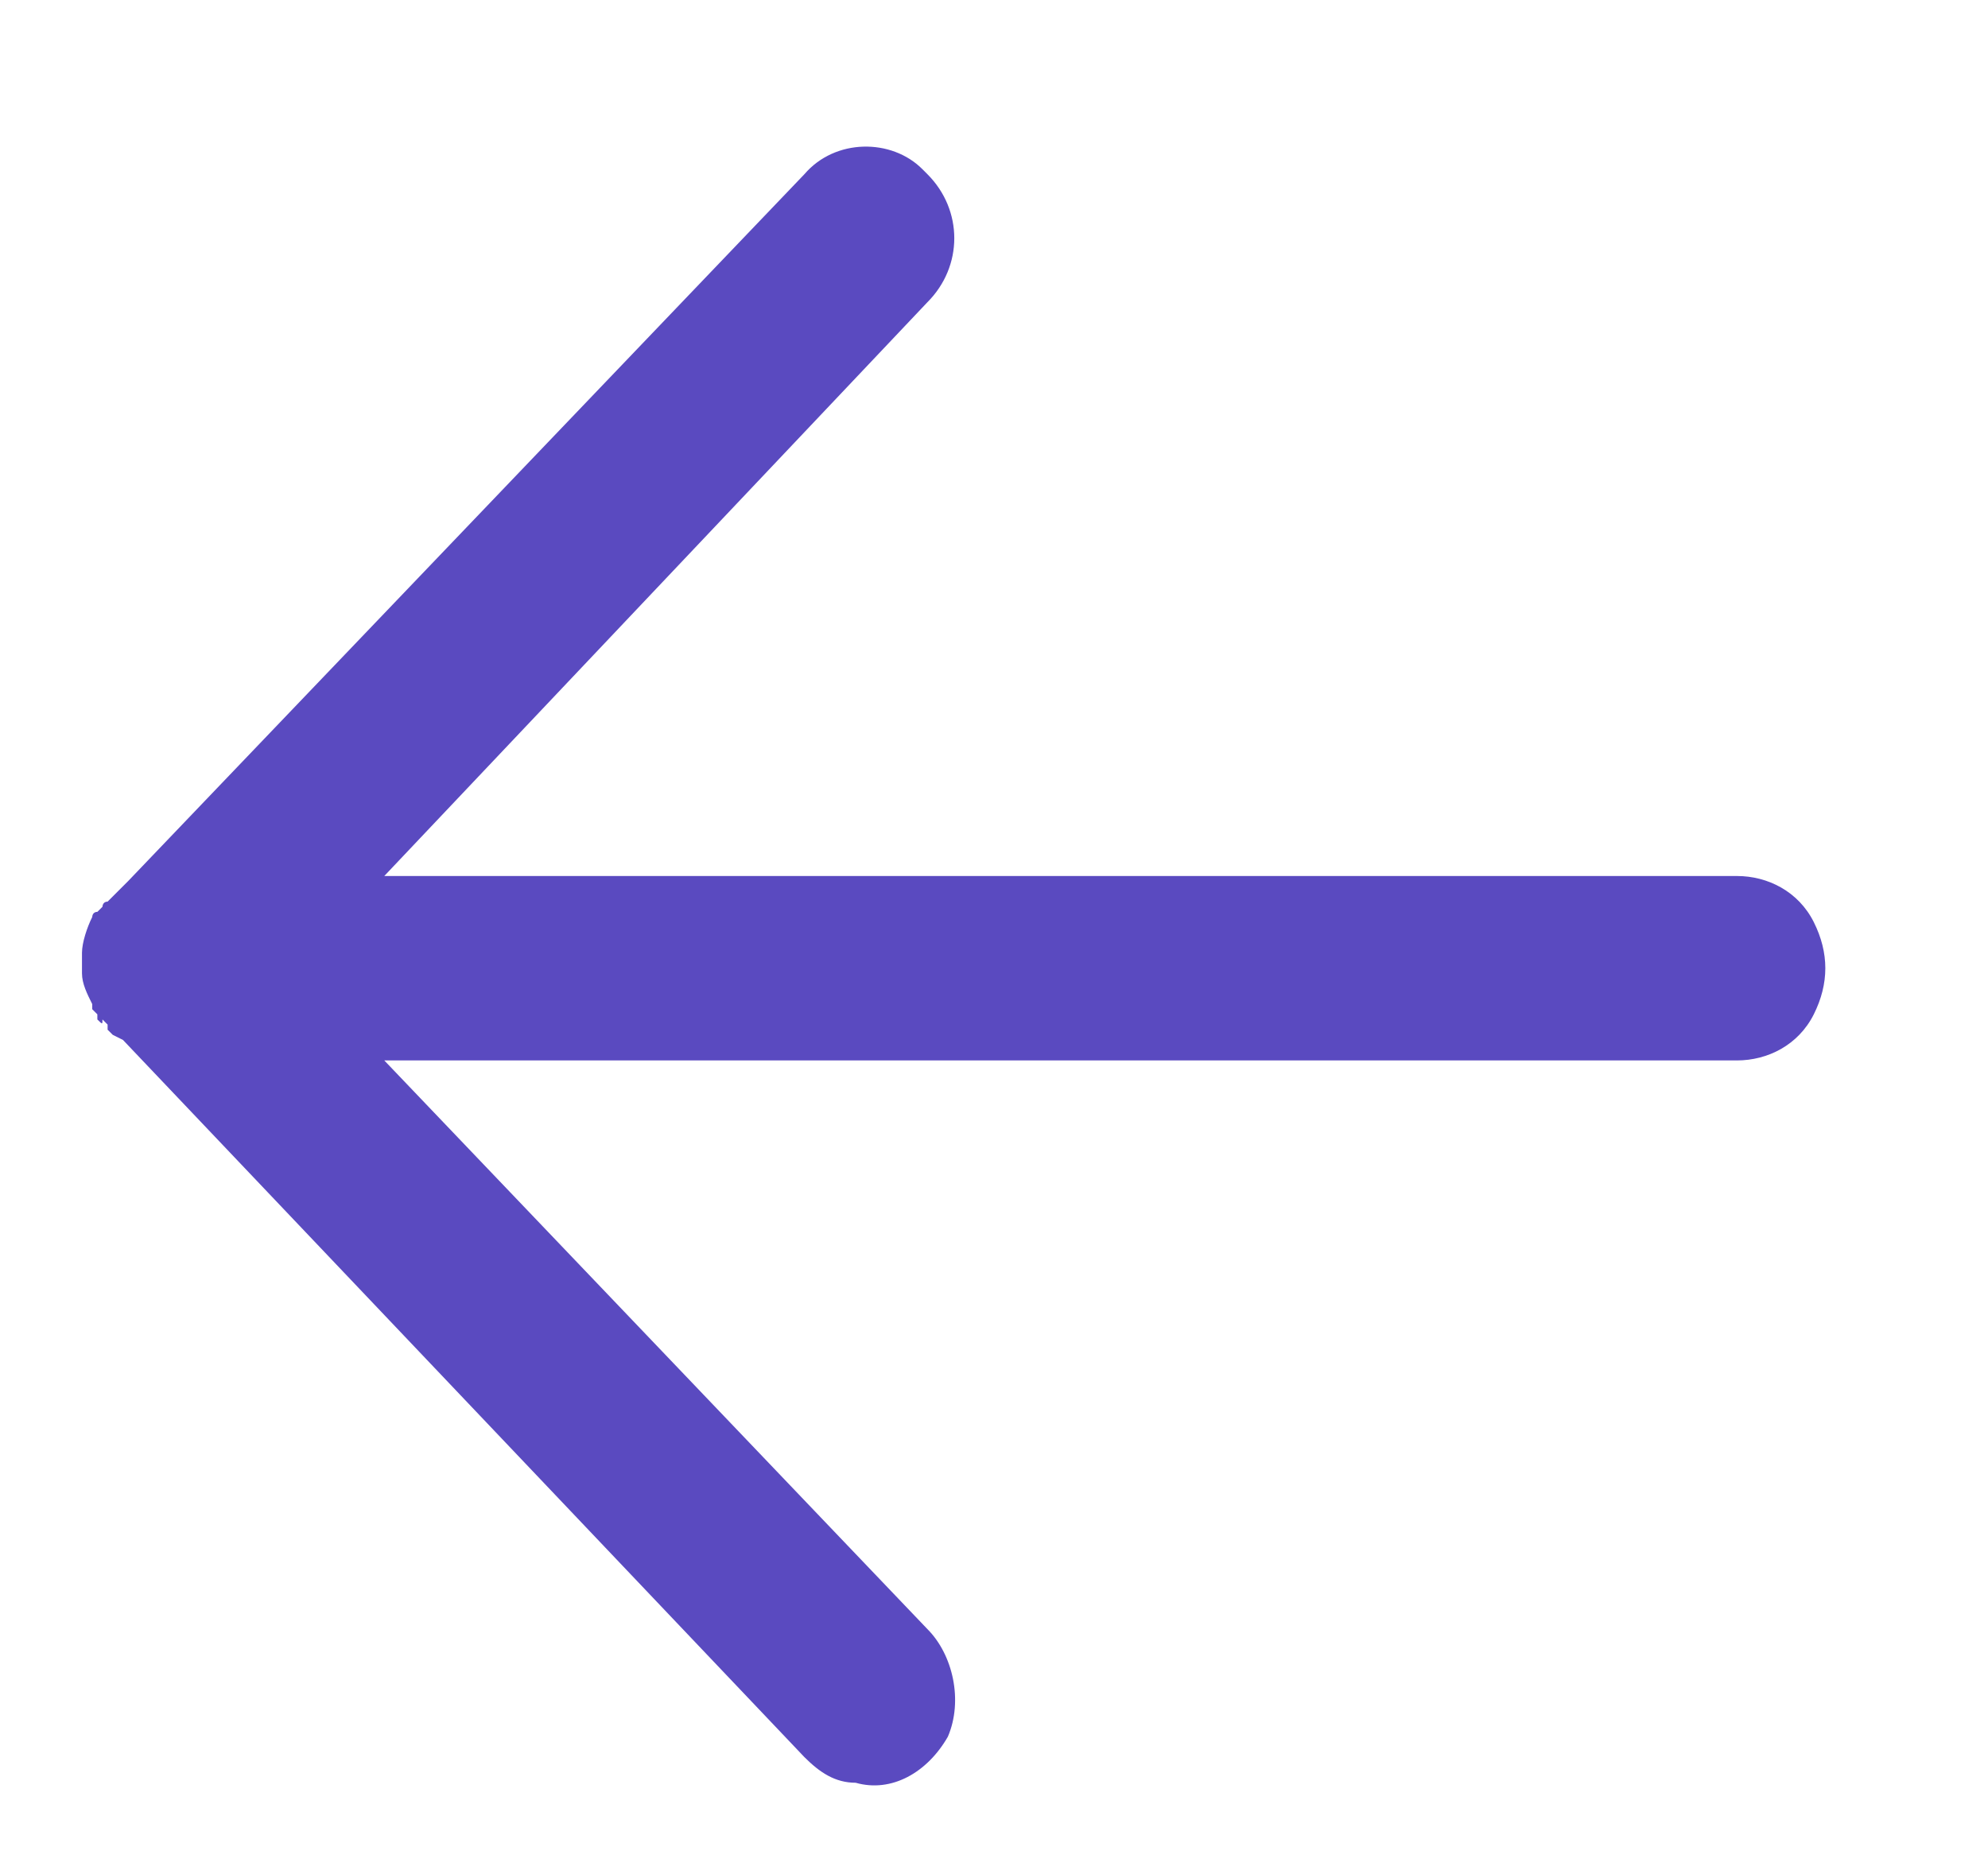 <?xml version="1.0" encoding="utf-8"?>
<!-- Generator: Adobe Illustrator 24.3.0, SVG Export Plug-In . SVG Version: 6.00 Build 0)  -->
<svg version="1.1" id="Layer_1" xmlns="http://www.w3.org/2000/svg" xmlns:xlink="http://www.w3.org/1999/xlink" x="0px" y="0px"
	 viewBox="0 0 38.8 36.5" style="enable-background:new 0 0 38.8 36.5;" xml:space="preserve">
<style type="text/css">
	.st0{fill:#5A4AC0;}
</style>
<path class="st0" d="M16.7,34.8c-0.4,0-0.7-0.2-1-0.5l-13.3-14l-0.2-0.1c0,0-0.1-0.1-0.1-0.1v-0.1c0,0-0.1-0.1-0.1-0.1
	C2,20,2,20,1.9,19.9v-0.1c0,0-0.1-0.1-0.1-0.1v-0.1c-0.1-0.2-0.2-0.4-0.2-0.6v-0.4c0-0.2,0.1-0.5,0.2-0.7c0,0,0-0.1,0.1-0.1l0.1-0.1
	c0,0,0-0.1,0.1-0.1L2,17.7l0.1-0.1l0.1-0.1c0.1-0.1,0.2-0.2,0.3-0.3L15.7,3.4c0.6-0.7,1.7-0.7,2.3-0.1c0,0,0.1,0.1,0.1,0.1
	c0.7,0.7,0.7,1.8,0,2.5L7.5,17.1h26.4c0.6,0,1.2,0.3,1.5,0.9c0.3,0.6,0.3,1.2,0,1.8c-0.3,0.6-0.9,0.9-1.5,0.9H7.5l10.6,11.1
	c0.5,0.5,0.7,1.4,0.4,2.1C18.1,34.6,17.4,35,16.7,34.8L16.7,34.8z"/>
</svg>
